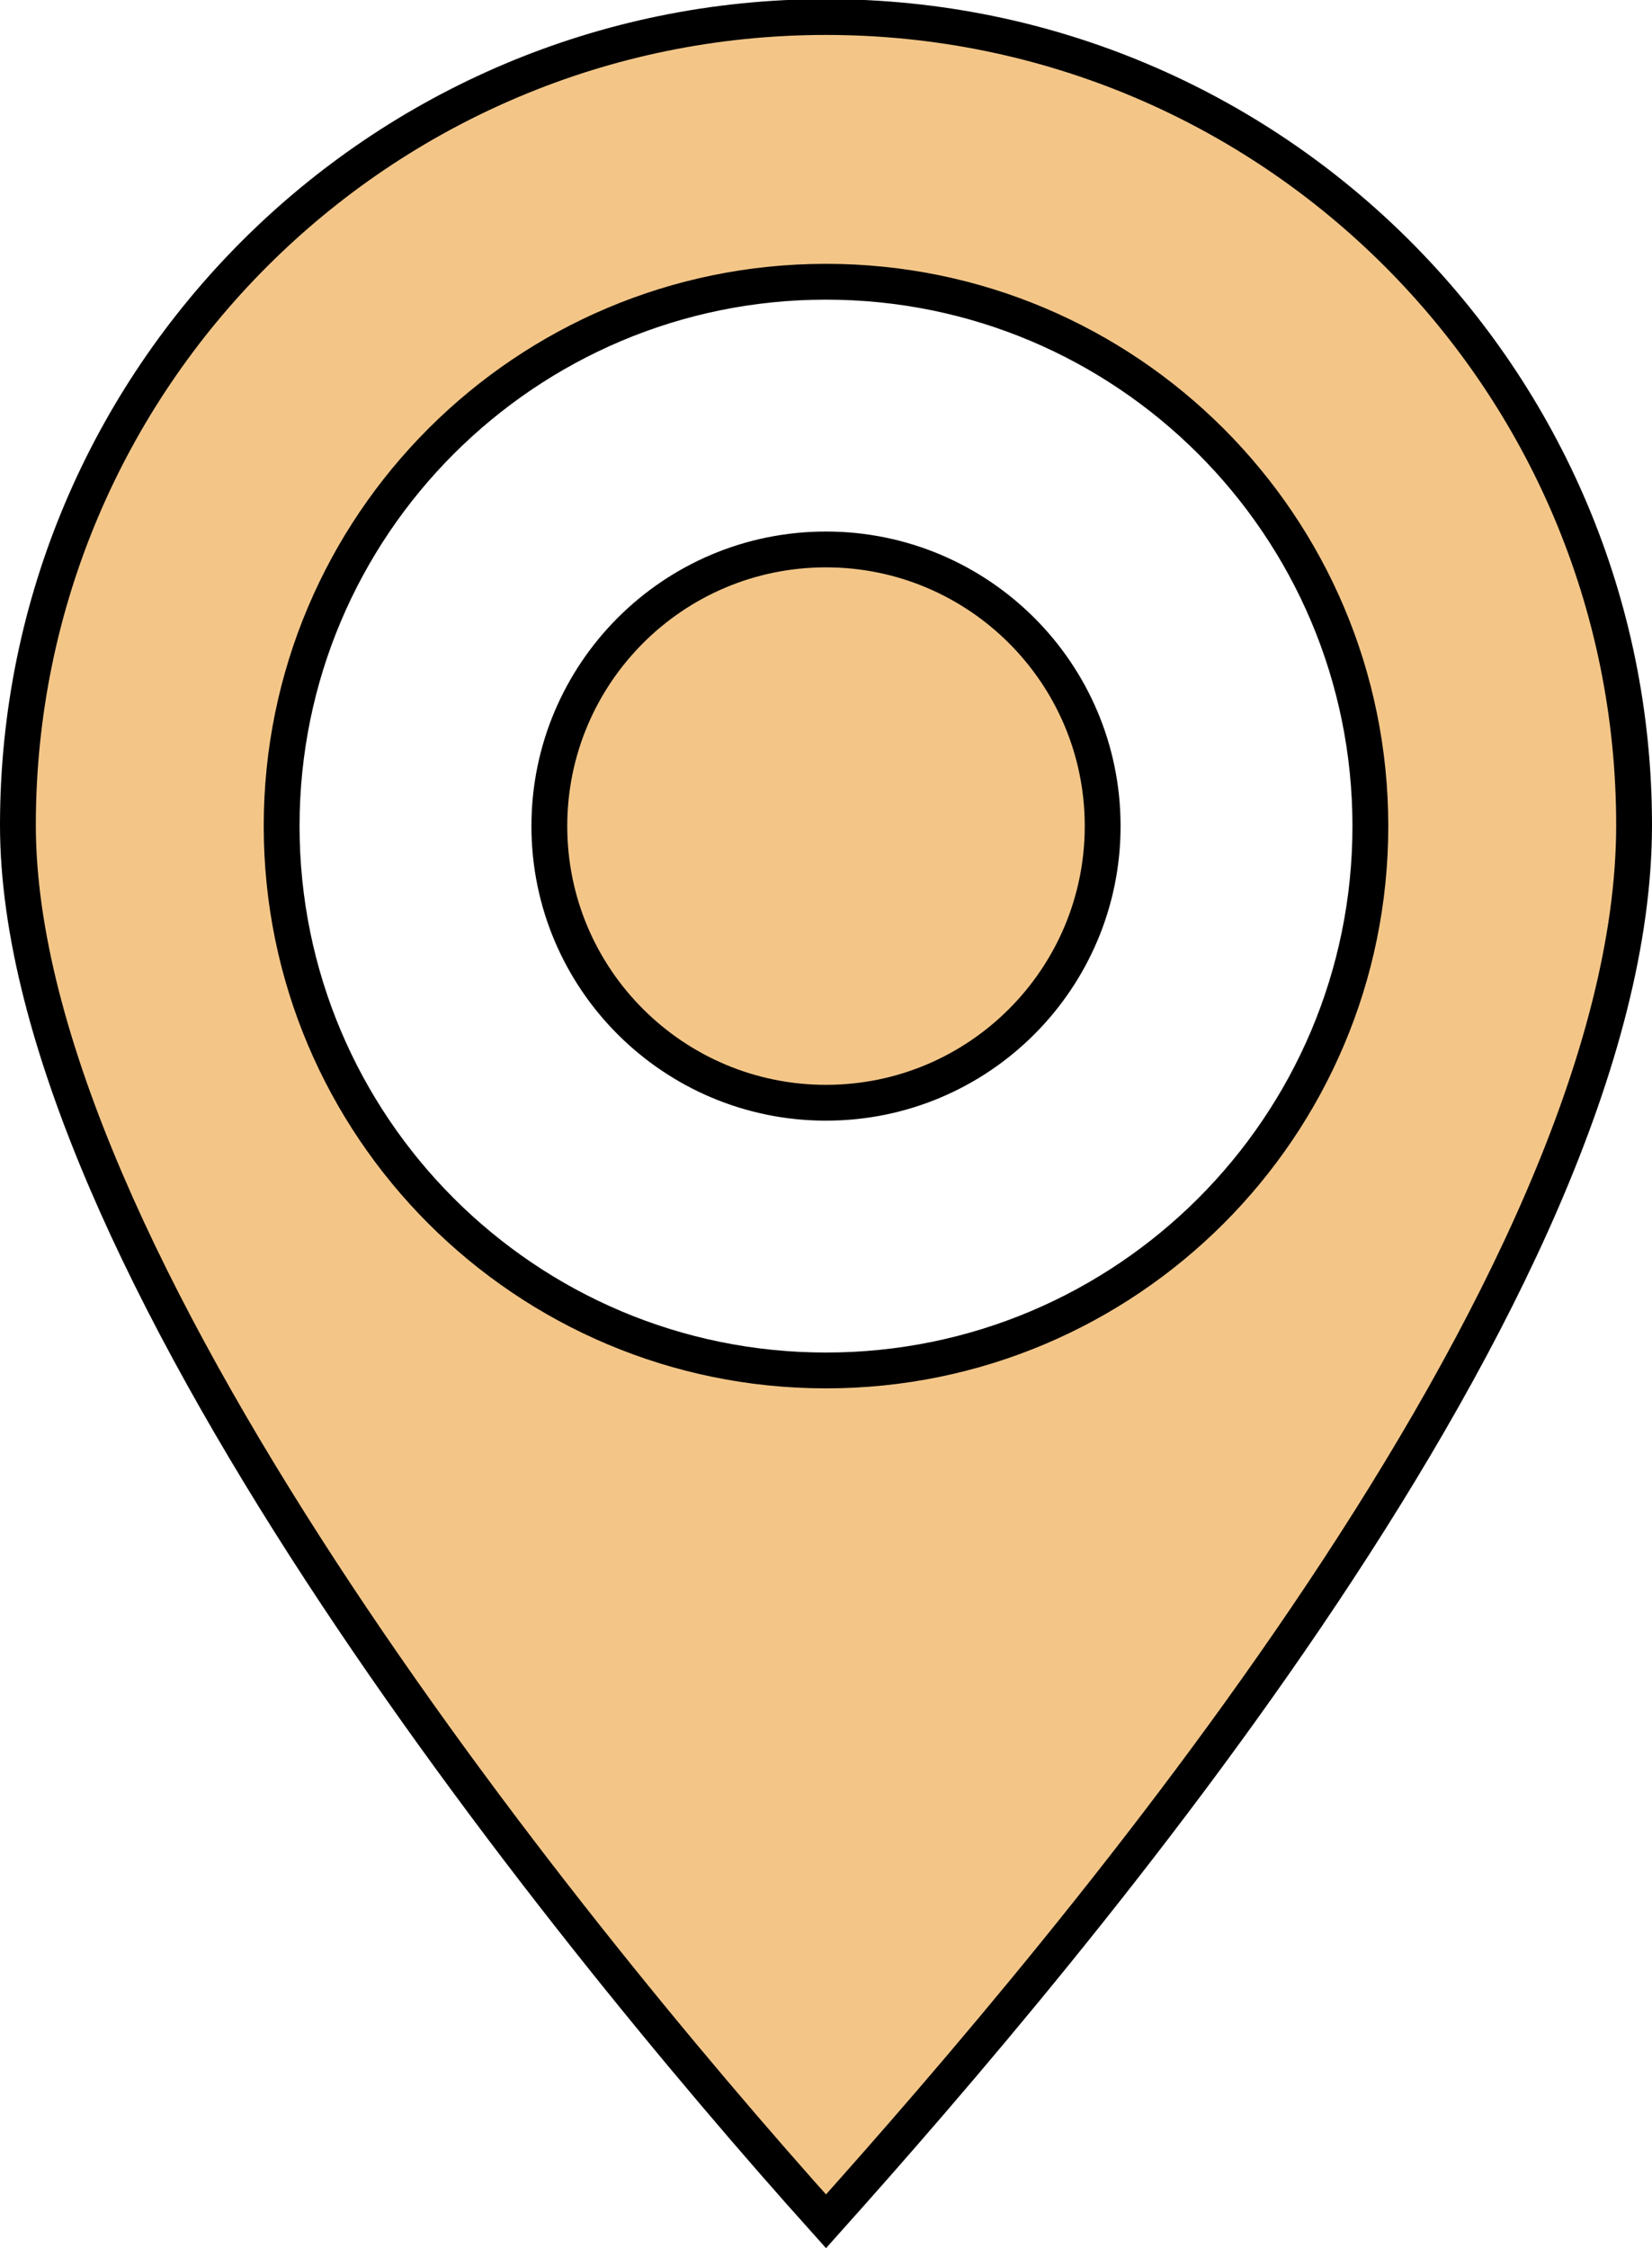 <?xml version="1.0" encoding="UTF-8"?>
<!DOCTYPE svg PUBLIC "-//W3C//DTD SVG 1.1//EN" "http://www.w3.org/Graphics/SVG/1.1/DTD/svg11.dtd">
<!-- Creator: CorelDRAW 2020 (64-Bit) -->
<svg xmlns="http://www.w3.org/2000/svg" xml:space="preserve" width="9.333mm" height="12.702mm" version="1.1" style="shape-rendering:geometricPrecision; text-rendering:geometricPrecision; image-rendering:optimizeQuality; fill-rule:evenodd; clip-rule:evenodd"
viewBox="0 0 16.6 22.59"
 xmlns:xlink="http://www.w3.org/1999/xlink"
 xmlns:xodm="http://www.corel.com/coreldraw/odm/2003">
 <defs>
  <style type="text/css">
   <![CDATA[
    .str0 {stroke:black;stroke-width:0.36;stroke-miterlimit:22.926}
    .fil0 {fill:#F3C688}
   ]]>
  </style>
 </defs>
 <g id="图层_x0020_1">
  <path class="fil0 str0" d="M8.3 5.52c1.53,0 2.78,1.24 2.78,2.78 0,1.53 -1.24,2.78 -2.78,2.78 -1.53,0 -2.78,-1.24 -2.78,-2.78 0,-1.53 1.24,-2.78 2.78,-2.78zm0 -5.35c4.49,0 8.12,3.64 8.12,8.12 0,4.64 -5.64,11.26 -8.12,14.03 -2.73,-3.04 -8.12,-9.74 -8.12,-14.03 0,-4.49 3.64,-8.12 8.12,-8.12zm0 2.66c3.02,0 5.47,2.45 5.47,5.47 0,3.02 -2.45,5.47 -5.47,5.47 -3.02,0 -5.47,-2.45 -5.47,-5.47 0,-3.02 2.45,-5.47 5.47,-5.47z"/>
 </g>
</svg>
